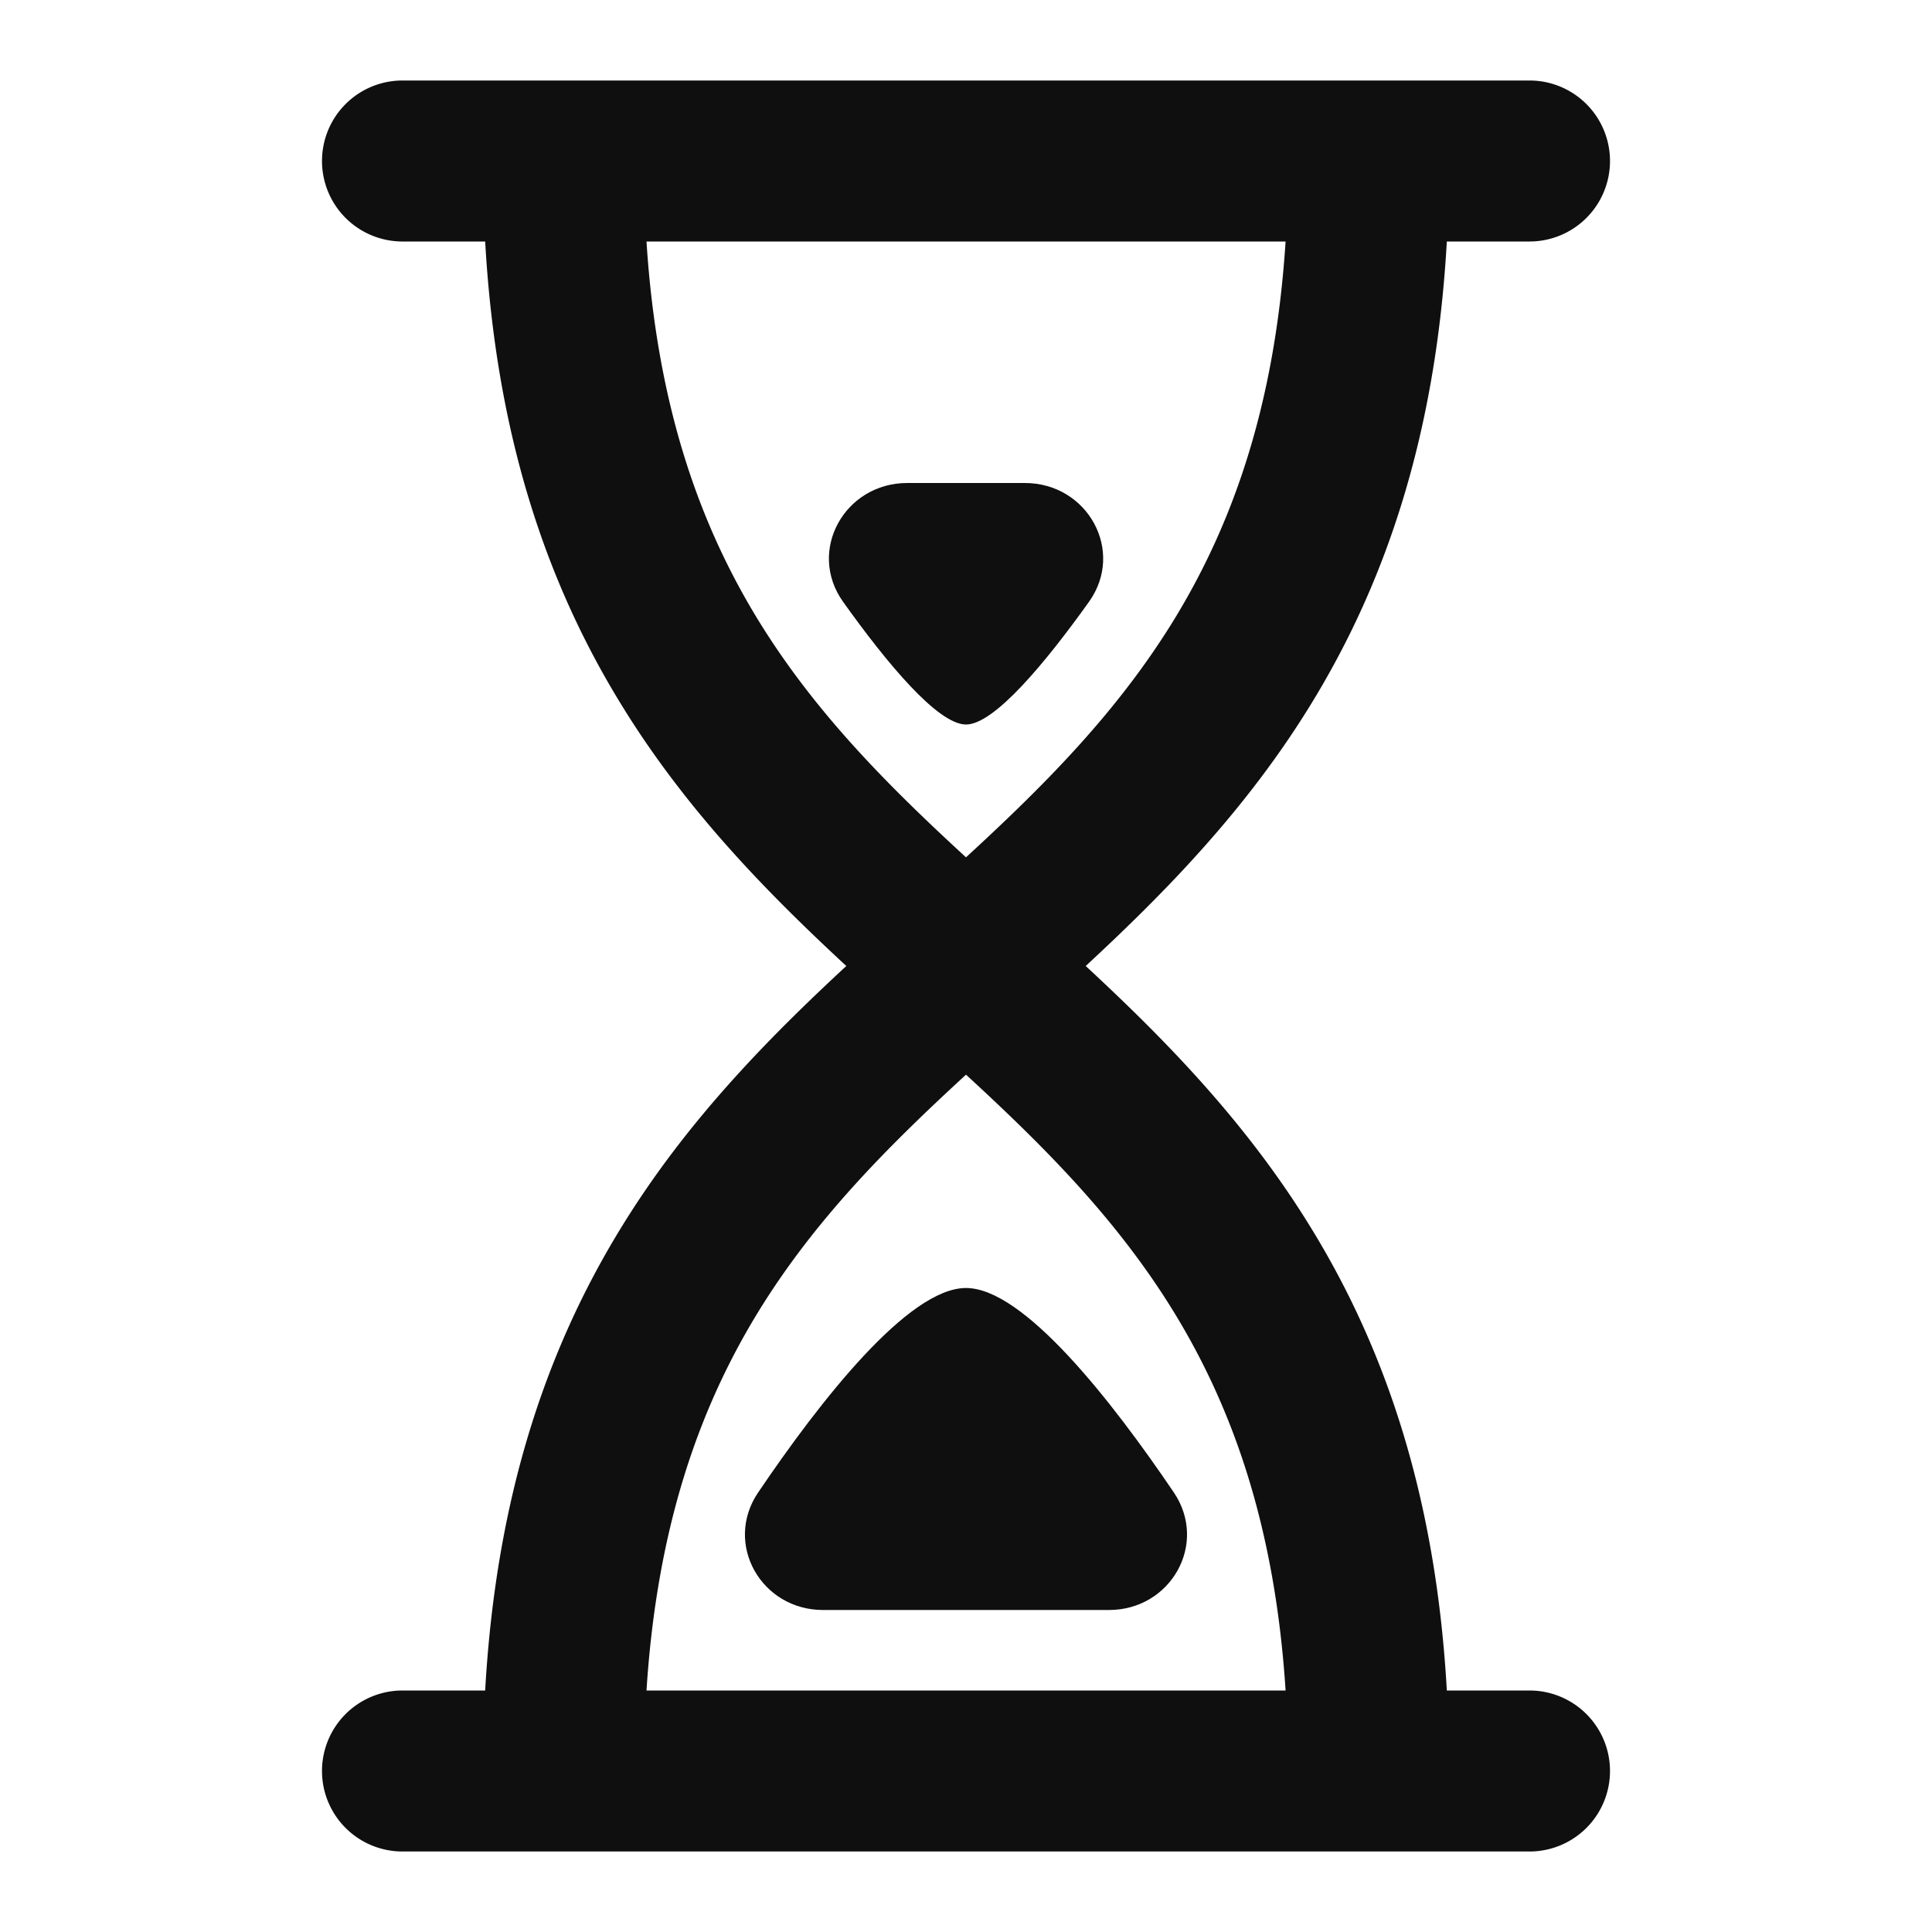 <svg xmlns="http://www.w3.org/2000/svg" width="800" height="800" fill="none" viewBox="0 0 24 24"><path fill="#0F0F0F" d="M9.418 18.54C10.19 17.399 11.284 16 12 16c.716 0 1.809 1.398 2.582 2.54.43.637-.038 1.46-.806 1.46h-3.552c-.768 0-1.237-.823-.806-1.46ZM12 9c.351 0 .986-.766 1.527-1.523C13.98 6.844 13.51 6 12.731 6H11.27c-.778 0-1.249.844-.796 1.477C11.014 8.234 11.649 9 12 9Z"/><path fill="#0F0F0F" fill-rule="evenodd" d="M4 2a1 1 0 0 1 1-1h14a1 1 0 1 1 0 2h-1.027c-.136 2.411-.763 4.239-1.683 5.74-.802 1.311-1.81 2.34-2.803 3.26.993.92 2.001 1.949 2.803 3.26.92 1.501 1.547 3.329 1.683 5.74H19a1 1 0 1 1 0 2H5a1 1 0 1 1 0-2h1.027c.136-2.411.763-4.239 1.683-5.74.802-1.311 1.81-2.34 2.803-3.26-.993-.92-2.001-1.949-2.803-3.26C6.79 7.24 6.163 5.412 6.027 3H5a1 1 0 0 1-1-1Zm11.97 19c-.132-2.049-.665-3.52-1.385-4.697-.698-1.139-1.59-2.039-2.585-2.953-.995.914-1.887 1.815-2.585 2.953-.72 1.177-1.253 2.648-1.384 4.697h7.938ZM8.03 3h7.94c-.132 2.049-.665 3.52-1.385 4.697-.698 1.138-1.59 2.039-2.585 2.953-.995-.914-1.887-1.815-2.585-2.953C8.695 6.52 8.162 5.049 8.031 3Z" clip-rule="evenodd"/></svg>